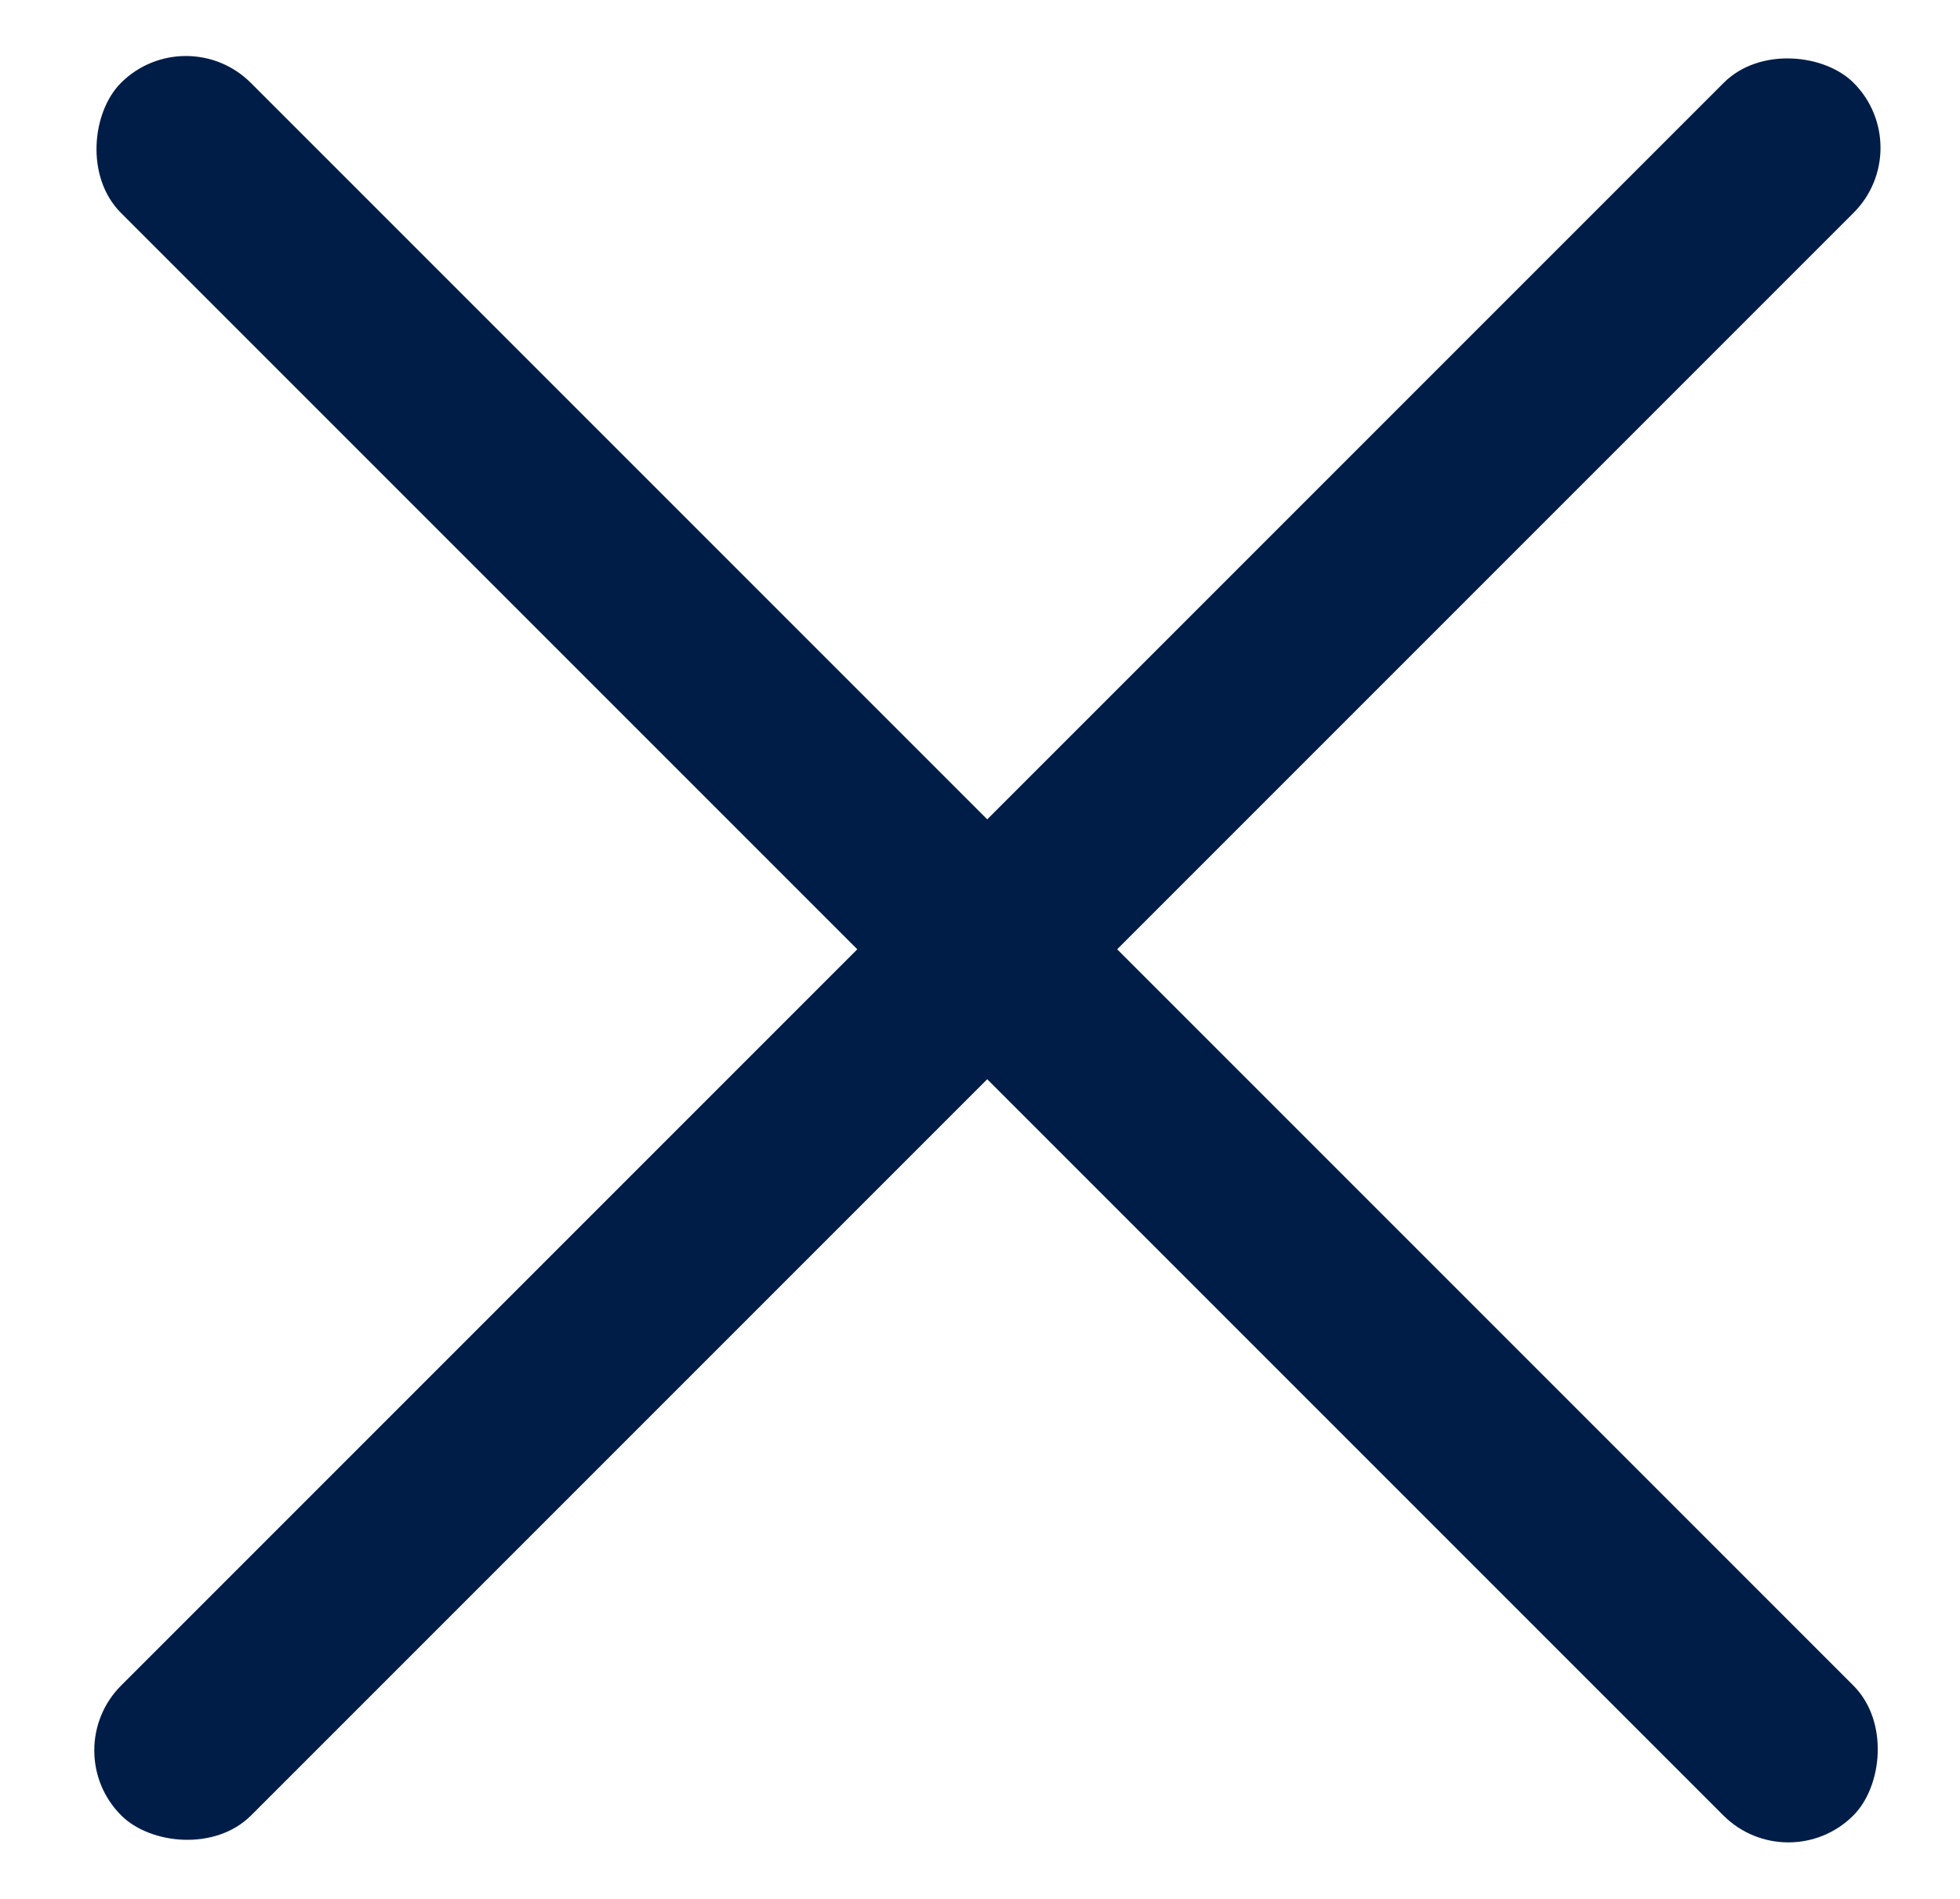 <?xml version="1.0" encoding="UTF-8"?> <svg xmlns="http://www.w3.org/2000/svg" width="32" height="31" viewBox="0 0 32 31" fill="none"><rect x="0.918" y="28.576" width="40" height="3" rx="1.5" transform="rotate(-45 0.918 28.576)" fill="#001D47"></rect><rect x="3.035" y="0.293" width="40" height="3" rx="1.5" transform="rotate(45 3.035 0.293)" fill="#001D47"></rect></svg> 